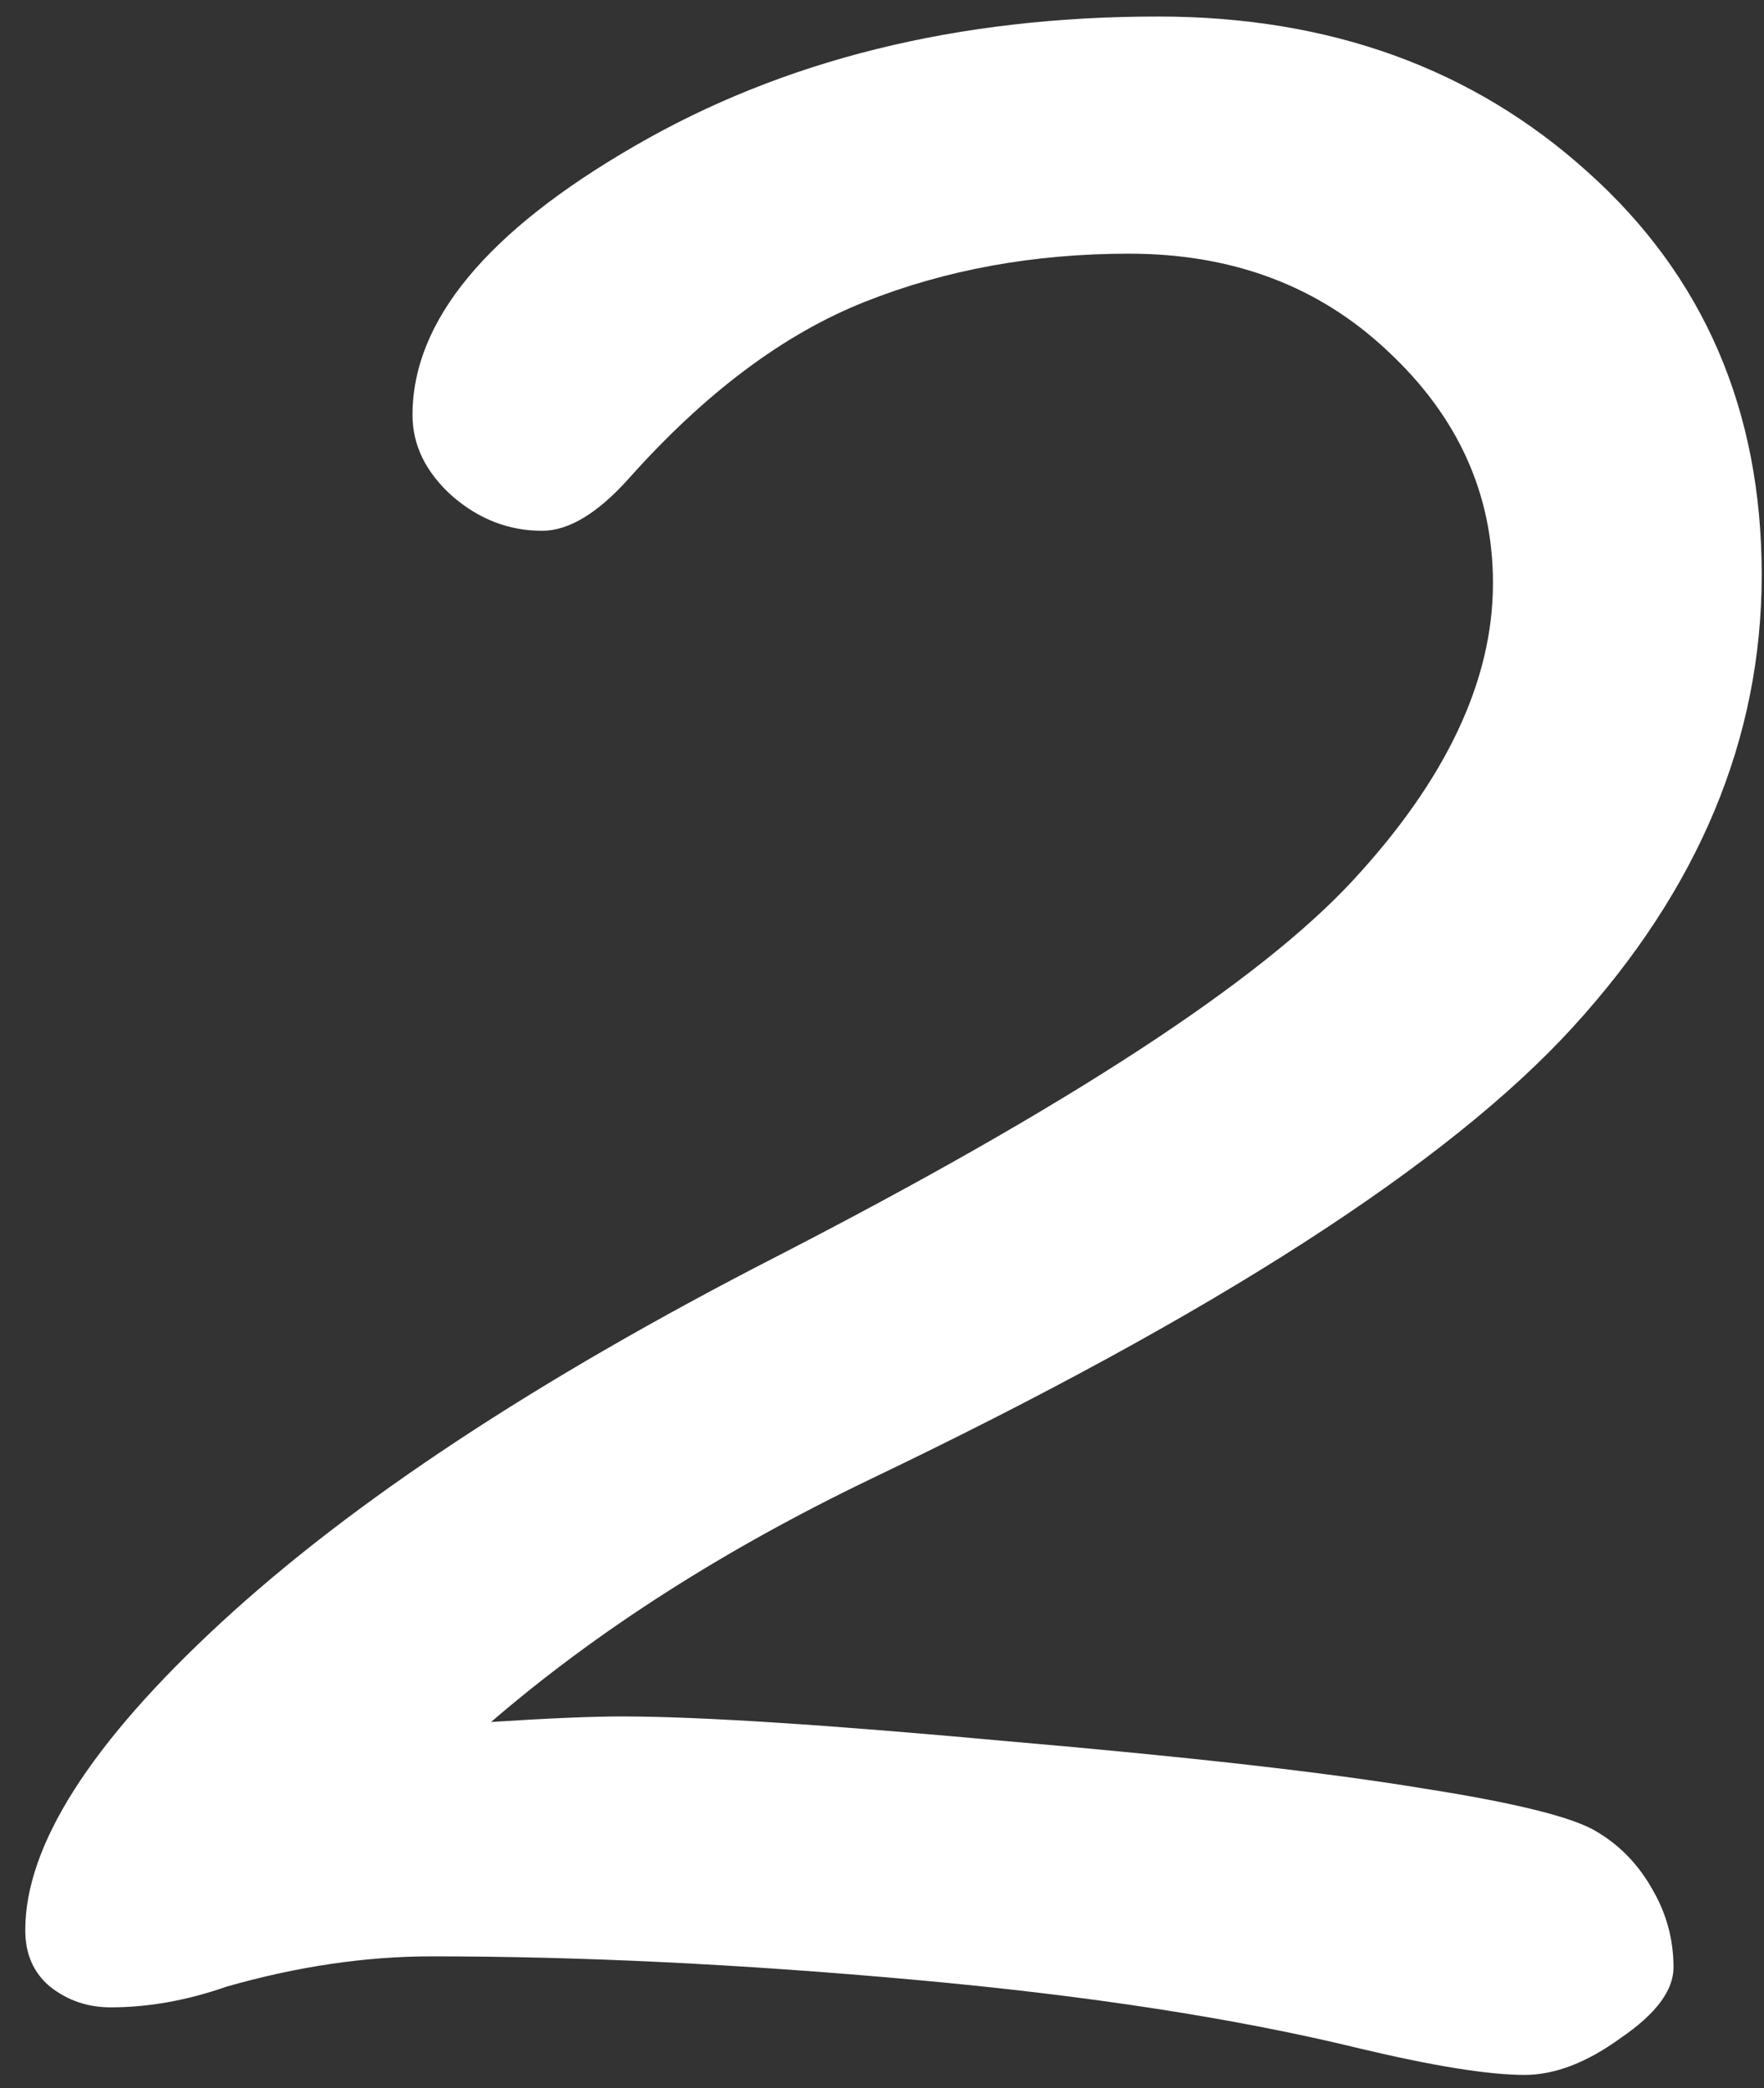 <?xml version="1.0" encoding="UTF-8"?> <svg xmlns="http://www.w3.org/2000/svg" width="60" height="71" viewBox="0 0 60 71" fill="none"><rect x="0" y="0" width="60" height="71" fill="#333333" stroke="none"/> <path d="M16.703 58.547C18.641 58.422 20.125 58.359 21.156 58.359C23.781 58.359 28.156 58.641 34.281 59.203C40.438 59.734 45.125 60.266 48.344 60.797C51.562 61.297 53.562 61.797 54.344 62.297C55.125 62.766 55.75 63.422 56.219 64.266C56.688 65.078 56.922 65.953 56.922 66.891C56.922 67.672 56.328 68.469 55.141 69.281C53.984 70.125 52.891 70.547 51.859 70.547C50.641 70.547 48.781 70.25 46.281 69.656C42.062 68.625 37 67.844 31.094 67.312C25.219 66.781 19.75 66.516 14.688 66.516C12.438 66.516 10.109 66.859 7.703 67.547C6.359 68.016 5.047 68.25 3.766 68.25C2.984 68.25 2.297 68.016 1.703 67.547C1.141 67.078 0.859 66.438 0.859 65.625C0.859 62.75 3.078 59.266 7.516 55.172C11.984 51.047 18.266 46.906 26.359 42.75C36.266 37.656 42.812 33.391 46 29.953C49.188 26.516 50.781 23.141 50.781 19.828C50.781 16.797 49.594 14.172 47.219 11.953C44.875 9.734 41.938 8.625 38.406 8.625C35.156 8.625 32.156 9.172 29.406 10.266C26.656 11.359 23.984 13.359 21.391 16.266C20.328 17.453 19.344 18.047 18.438 18.047C17.312 18.047 16.297 17.656 15.391 16.875C14.484 16.062 14.031 15.141 14.031 14.109C14.031 10.922 16.547 7.875 21.578 4.969C26.641 2.031 32.578 0.562 39.391 0.562C45.234 0.562 50.109 2.328 54.016 5.859C57.953 9.391 59.922 13.953 59.922 19.547C59.922 25.109 57.781 30.234 53.5 34.922C49.25 39.578 41.281 44.703 29.594 50.297C24.594 52.703 20.297 55.453 16.703 58.547Z" fill="white"></path> </svg> 